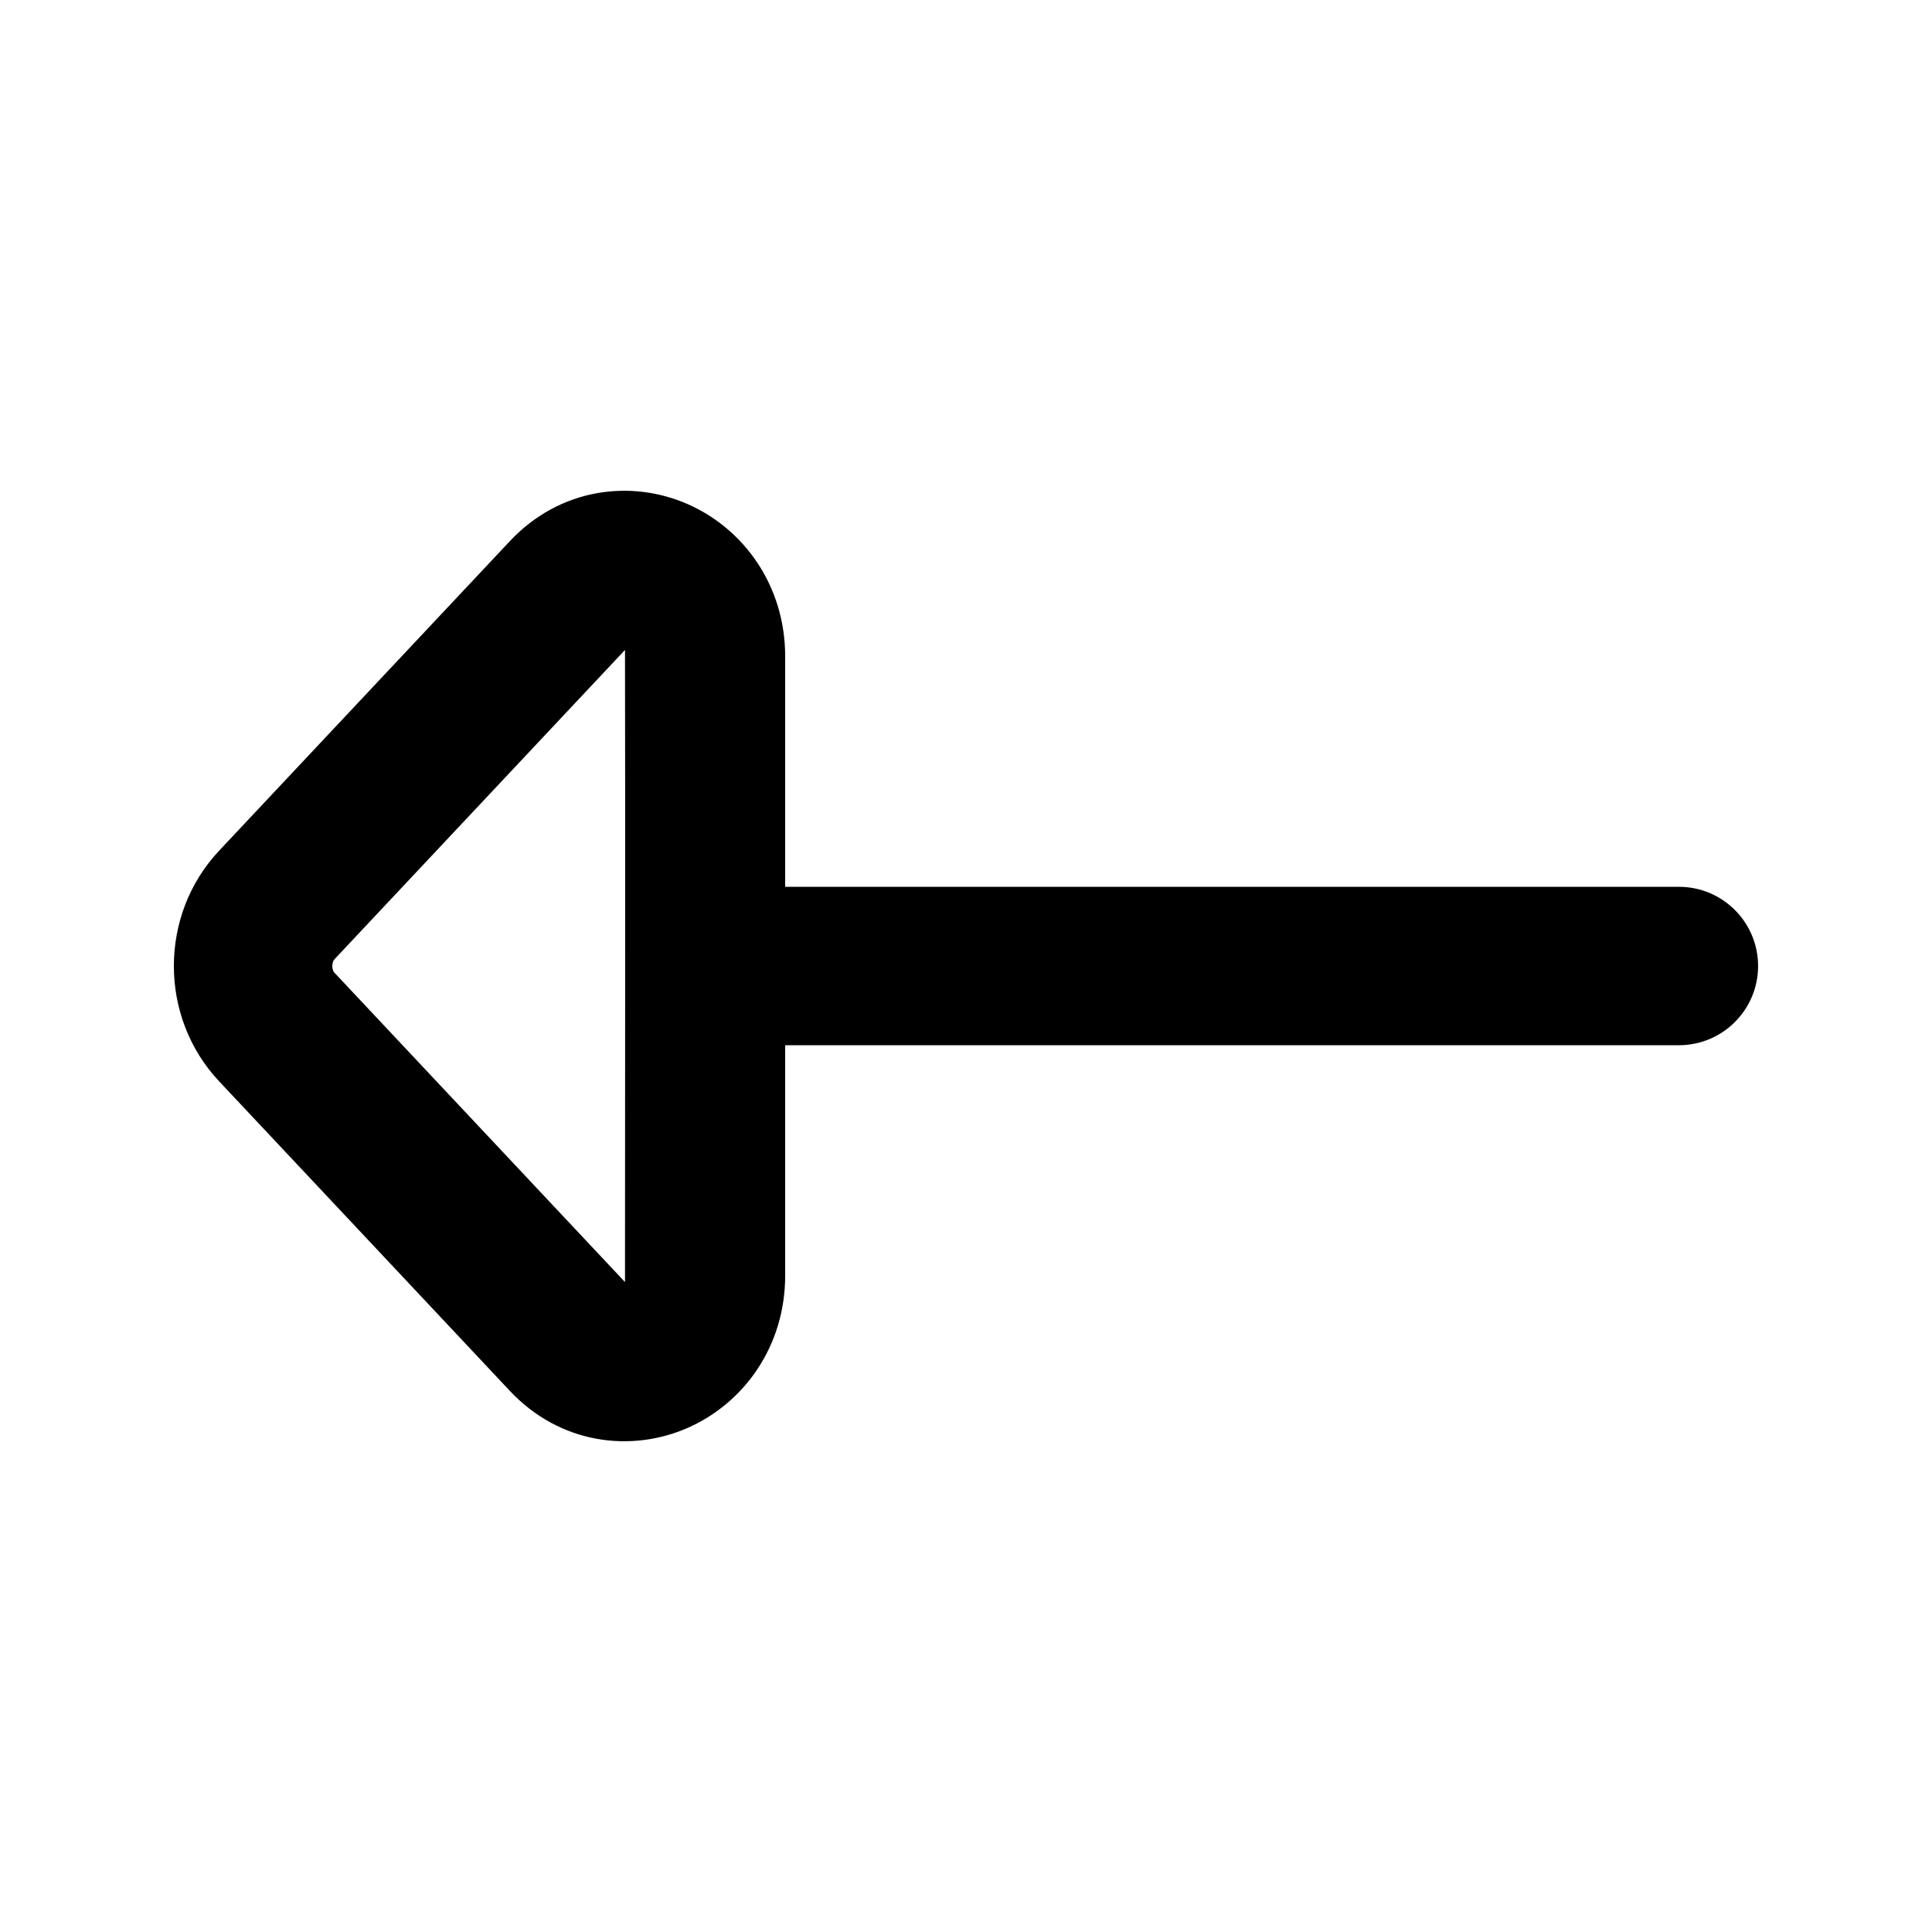 <?xml version="1.0" encoding="UTF-8"?>
<!-- Uploaded to: ICON Repo, www.svgrepo.com, Generator: ICON Repo Mixer Tools -->
<svg fill="#000000" width="800px" height="800px" version="1.1" viewBox="144 144 512 512" xmlns="http://www.w3.org/2000/svg">
 <path d="m202.06 430.55c-15.98-17.012-15.98-44.086 0-61.098l77.047-82.035c13.285-14.148 32.141-16.43 47.188-9.797 14.875 6.562 25.785 21.605 25.785 40.344v61.047h236.84c11.594 0 20.992 9.398 20.992 20.992s-9.398 20.992-20.992 20.992h-236.84v61.043c0 18.738-10.91 33.781-25.785 40.344-15.047 6.633-33.902 4.352-47.188-9.797zm30-30.547c0 0.914 0.328 1.516 0.602 1.805l76.969 81.953s0.102-137.05 0-167.52l-76.969 81.953c-0.273 0.293-0.602 0.891-0.602 1.809z" fill-rule="evenodd"/>
</svg>